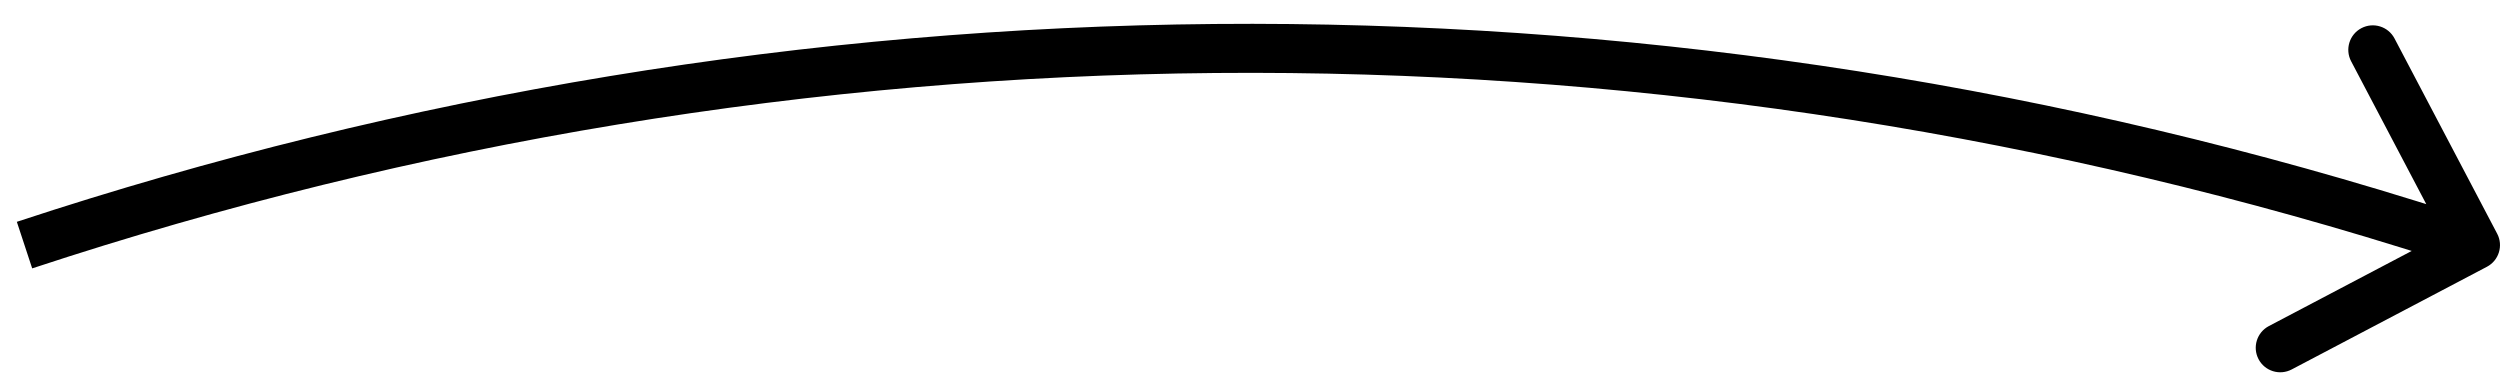 <svg width="102" height="16" viewBox="0 0 102 16" fill="none" xmlns="http://www.w3.org/2000/svg">
<path d="M98.272 9.152L98.568 8.197L98.568 8.197L98.272 9.152ZM101.465 10.885C101.954 10.628 102.142 10.023 101.885 9.535L97.696 1.569C97.439 1.08 96.834 0.892 96.345 1.149C95.856 1.406 95.669 2.011 95.926 2.5L99.65 9.58L92.569 13.304C92.08 13.561 91.892 14.166 92.149 14.655C92.406 15.144 93.011 15.331 93.5 15.074L101.465 10.885ZM97.975 10.107L100.703 10.955L101.297 9.045L98.568 8.197L97.975 10.107ZM1.313 10.95C32.66 0.609 66.453 0.314 97.975 10.107L98.568 8.197C66.648 -1.719 32.429 -1.421 0.687 9.05L1.313 10.95Z" fill="black"/>
</svg>
